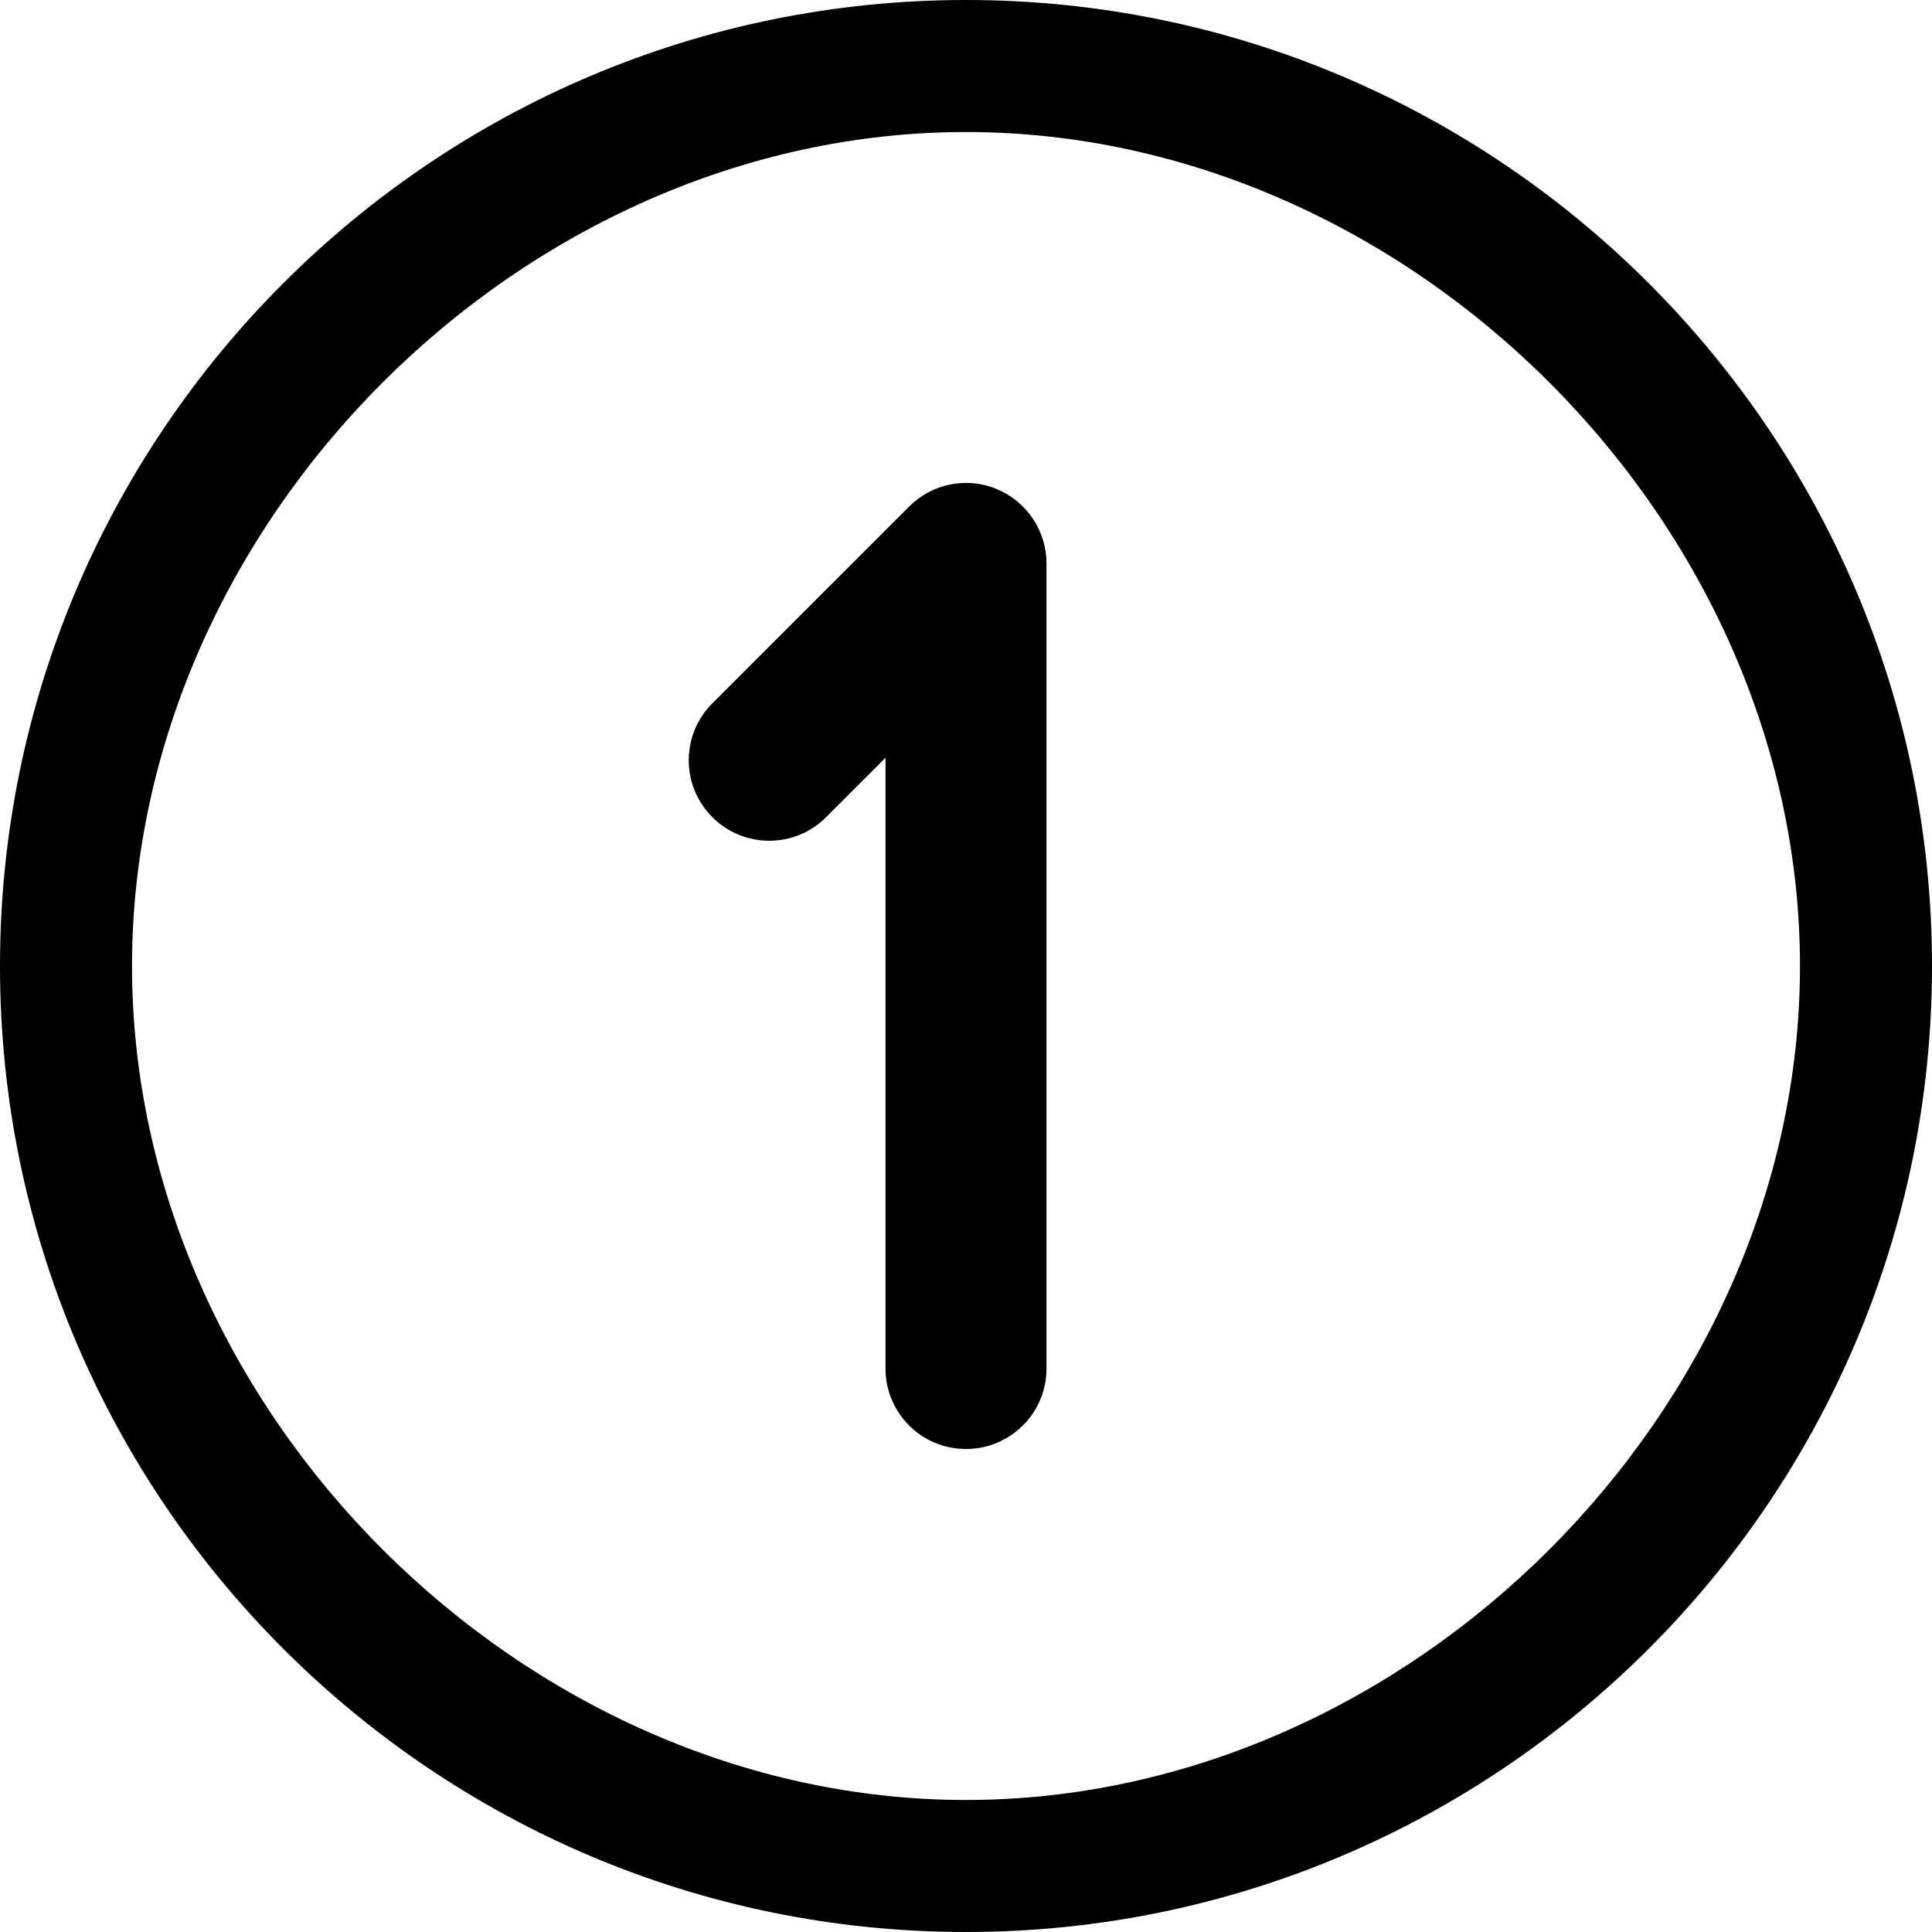 <svg xmlns="http://www.w3.org/2000/svg" fill="none" viewBox="0 0 180 180" height="180" width="180">
<path fill="black" d="M90 180C40.373 180 0 139.628 0 90C0 40.373 40.373 0 90 0C139.628 0 180 40.373 180 90C180 139.628 139.628 180 90 180ZM90 12.3C48.645 12.3 12.3 48.645 12.3 90C12.3 131.355 48.645 167.7 90 167.7C131.355 167.7 167.7 131.355 167.7 90C167.7 48.645 131.355 12.3 90 12.3ZM97.5 127.5V52.5C97.5 49.47 95.67 46.725 92.873 45.57C90.06 44.392 86.835 45.053 84.698 47.197L66.368 65.528C63.435 68.46 63.435 73.2 66.368 76.132C69.3 79.065 74.04 79.065 76.972 76.132L82.5 70.605V127.5C82.5 131.647 85.86 135 90 135C94.14 135 97.5 131.647 97.5 127.5Z"></path>
</svg>
